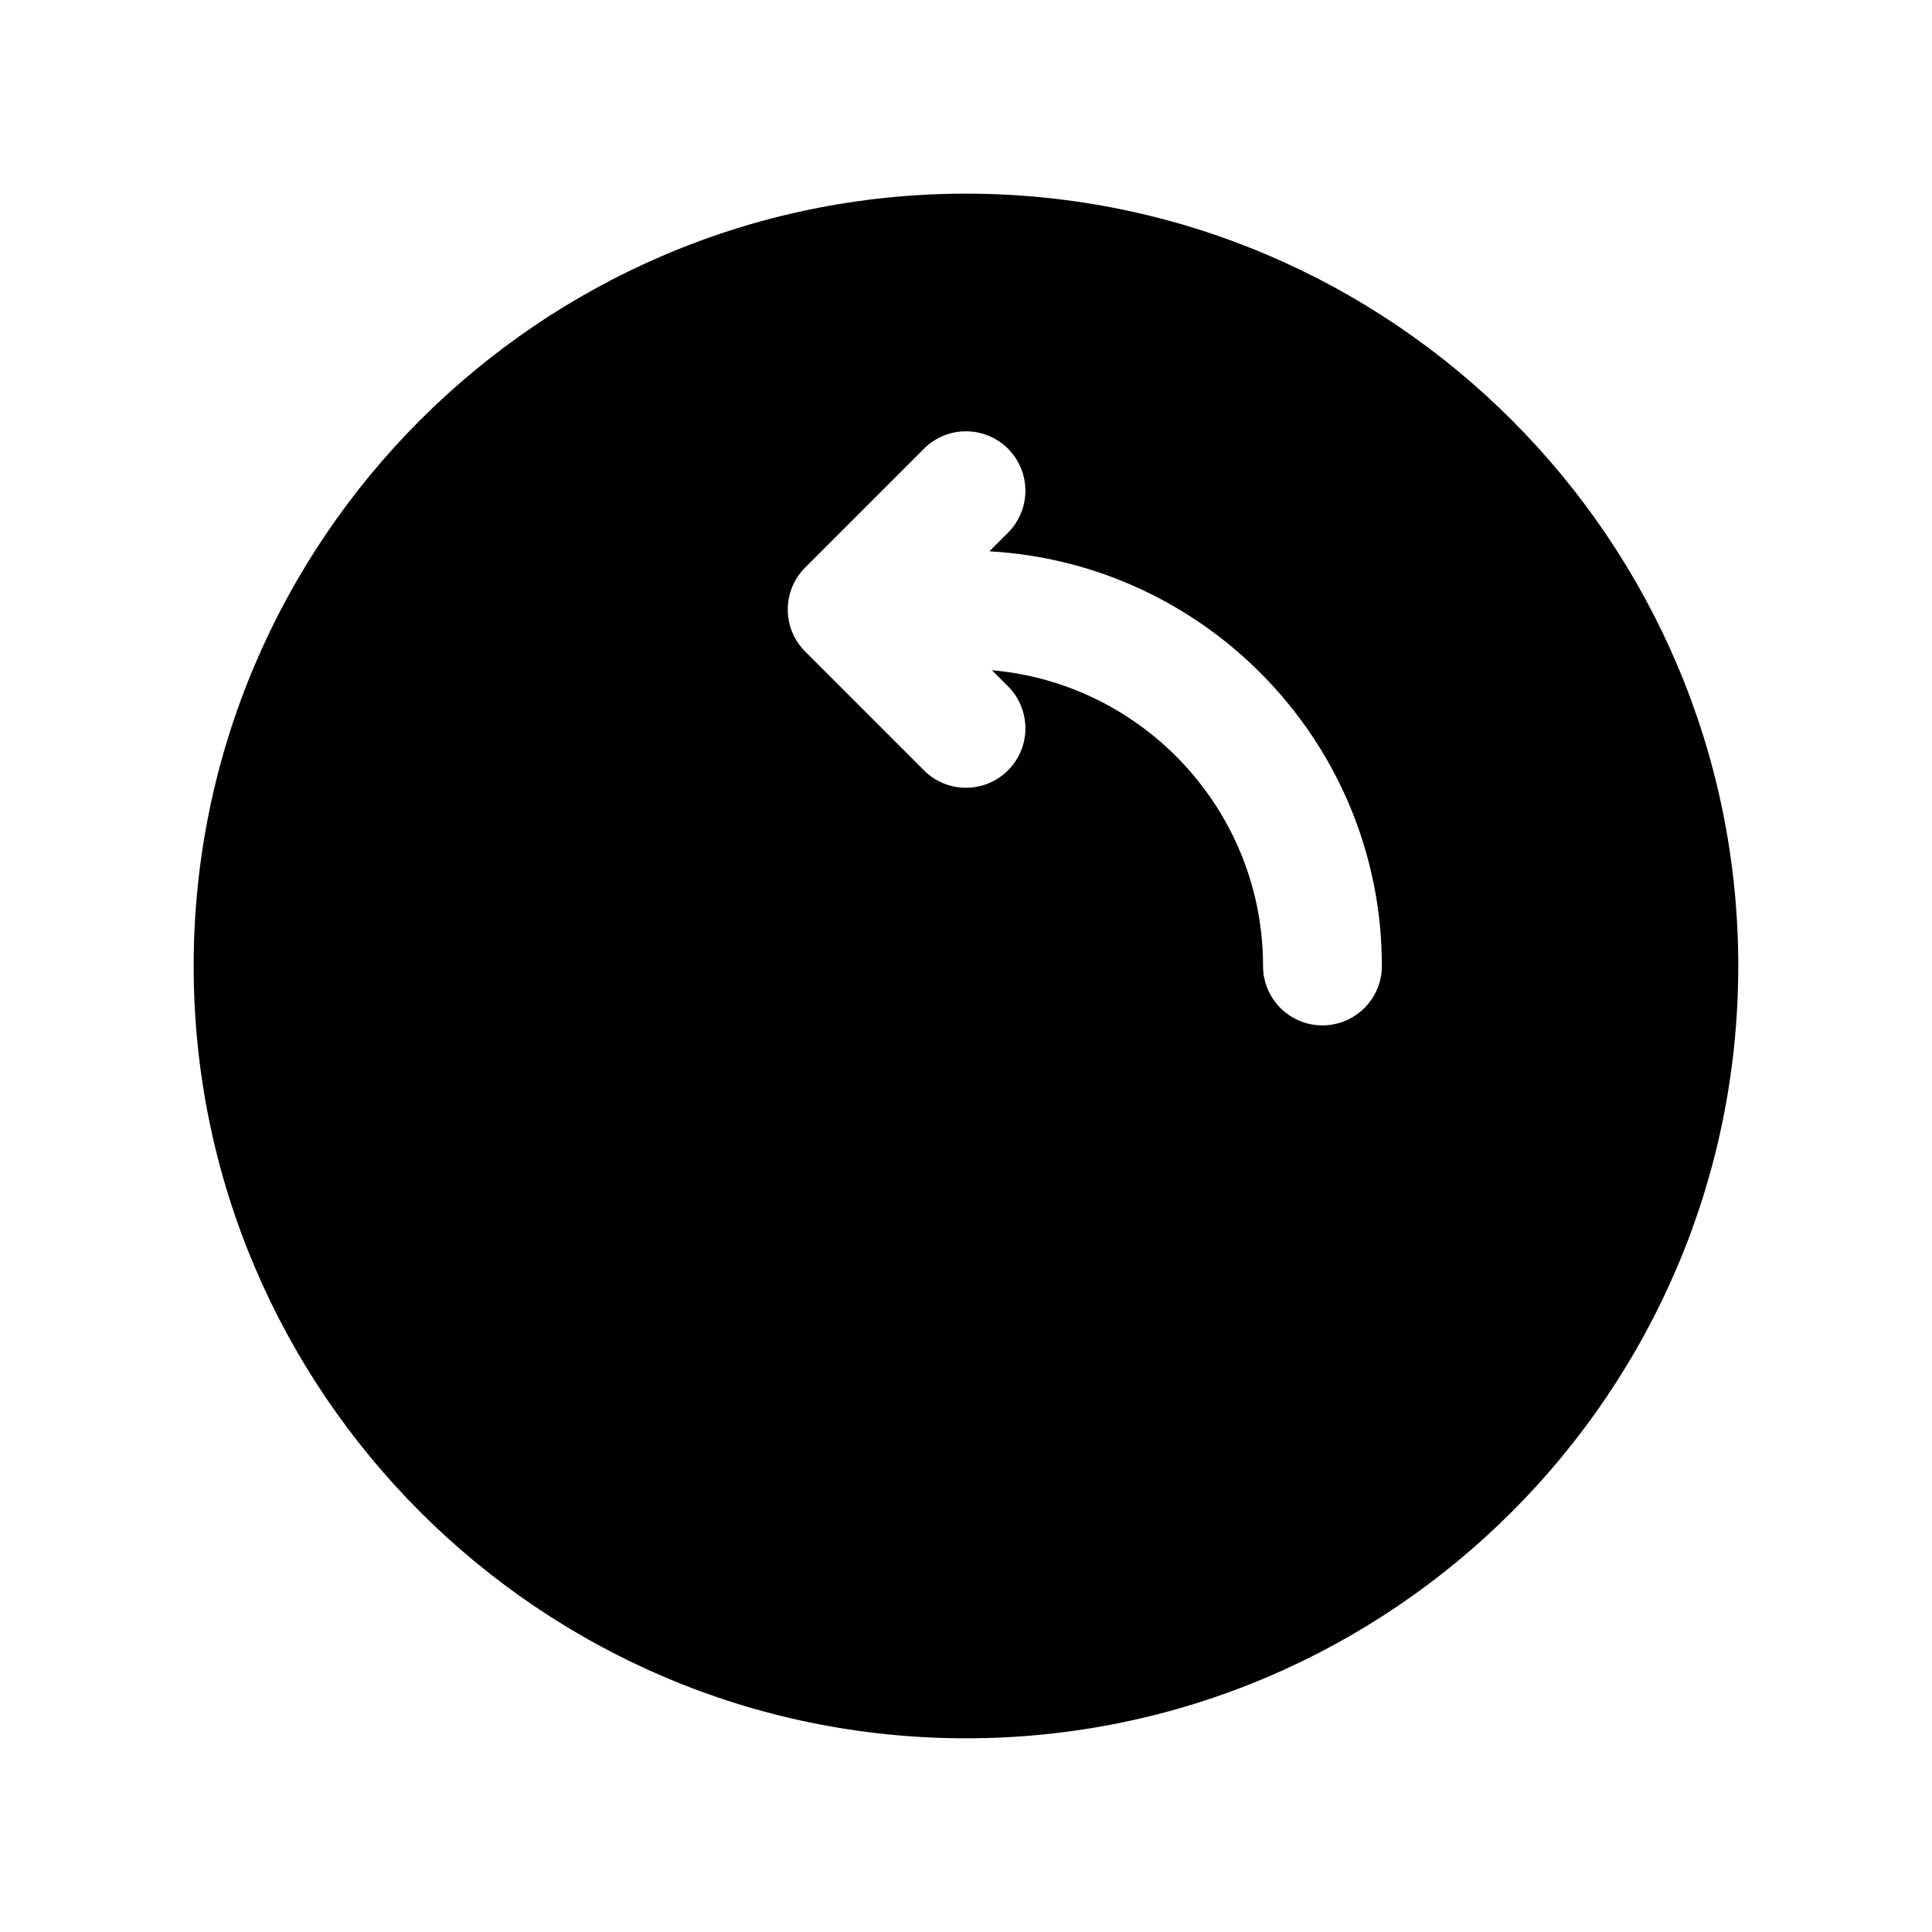 <?xml version="1.0" encoding="UTF-8"?>
<!-- Uploaded to: SVG Repo, www.svgrepo.com, Generator: SVG Repo Mixer Tools -->
<svg fill="#000000" width="800px" height="800px" version="1.1" viewBox="144 144 512 512" xmlns="http://www.w3.org/2000/svg">
 <path d="m400 195.32c-112.86 0-204.68 91.82-204.68 204.68 0 112.86 91.82 204.67 204.67 204.67 112.86 0 204.67-91.812 204.67-204.67 0.004-112.86-91.809-204.68-204.67-204.68zm94.461 220.42c-8.691 0-15.742-7.055-15.742-15.742 0-41.094-31.652-74.879-71.848-78.375l4.266 4.266c6.148 6.148 6.148 16.113 0 22.262-3.086 3.078-7.109 4.613-11.137 4.613-4.031 0-8.062-1.535-11.133-4.613l-31.488-31.488c-6.148-6.148-6.148-16.113 0-22.262l31.488-31.488c6.141-6.148 16.113-6.148 22.262 0 6.148 6.148 6.148 16.113 0 22.262l-4.93 4.93c57.887 3.25 104.01 51.215 104.01 109.89 0 8.688-7.055 15.742-15.746 15.742z"/>
</svg>